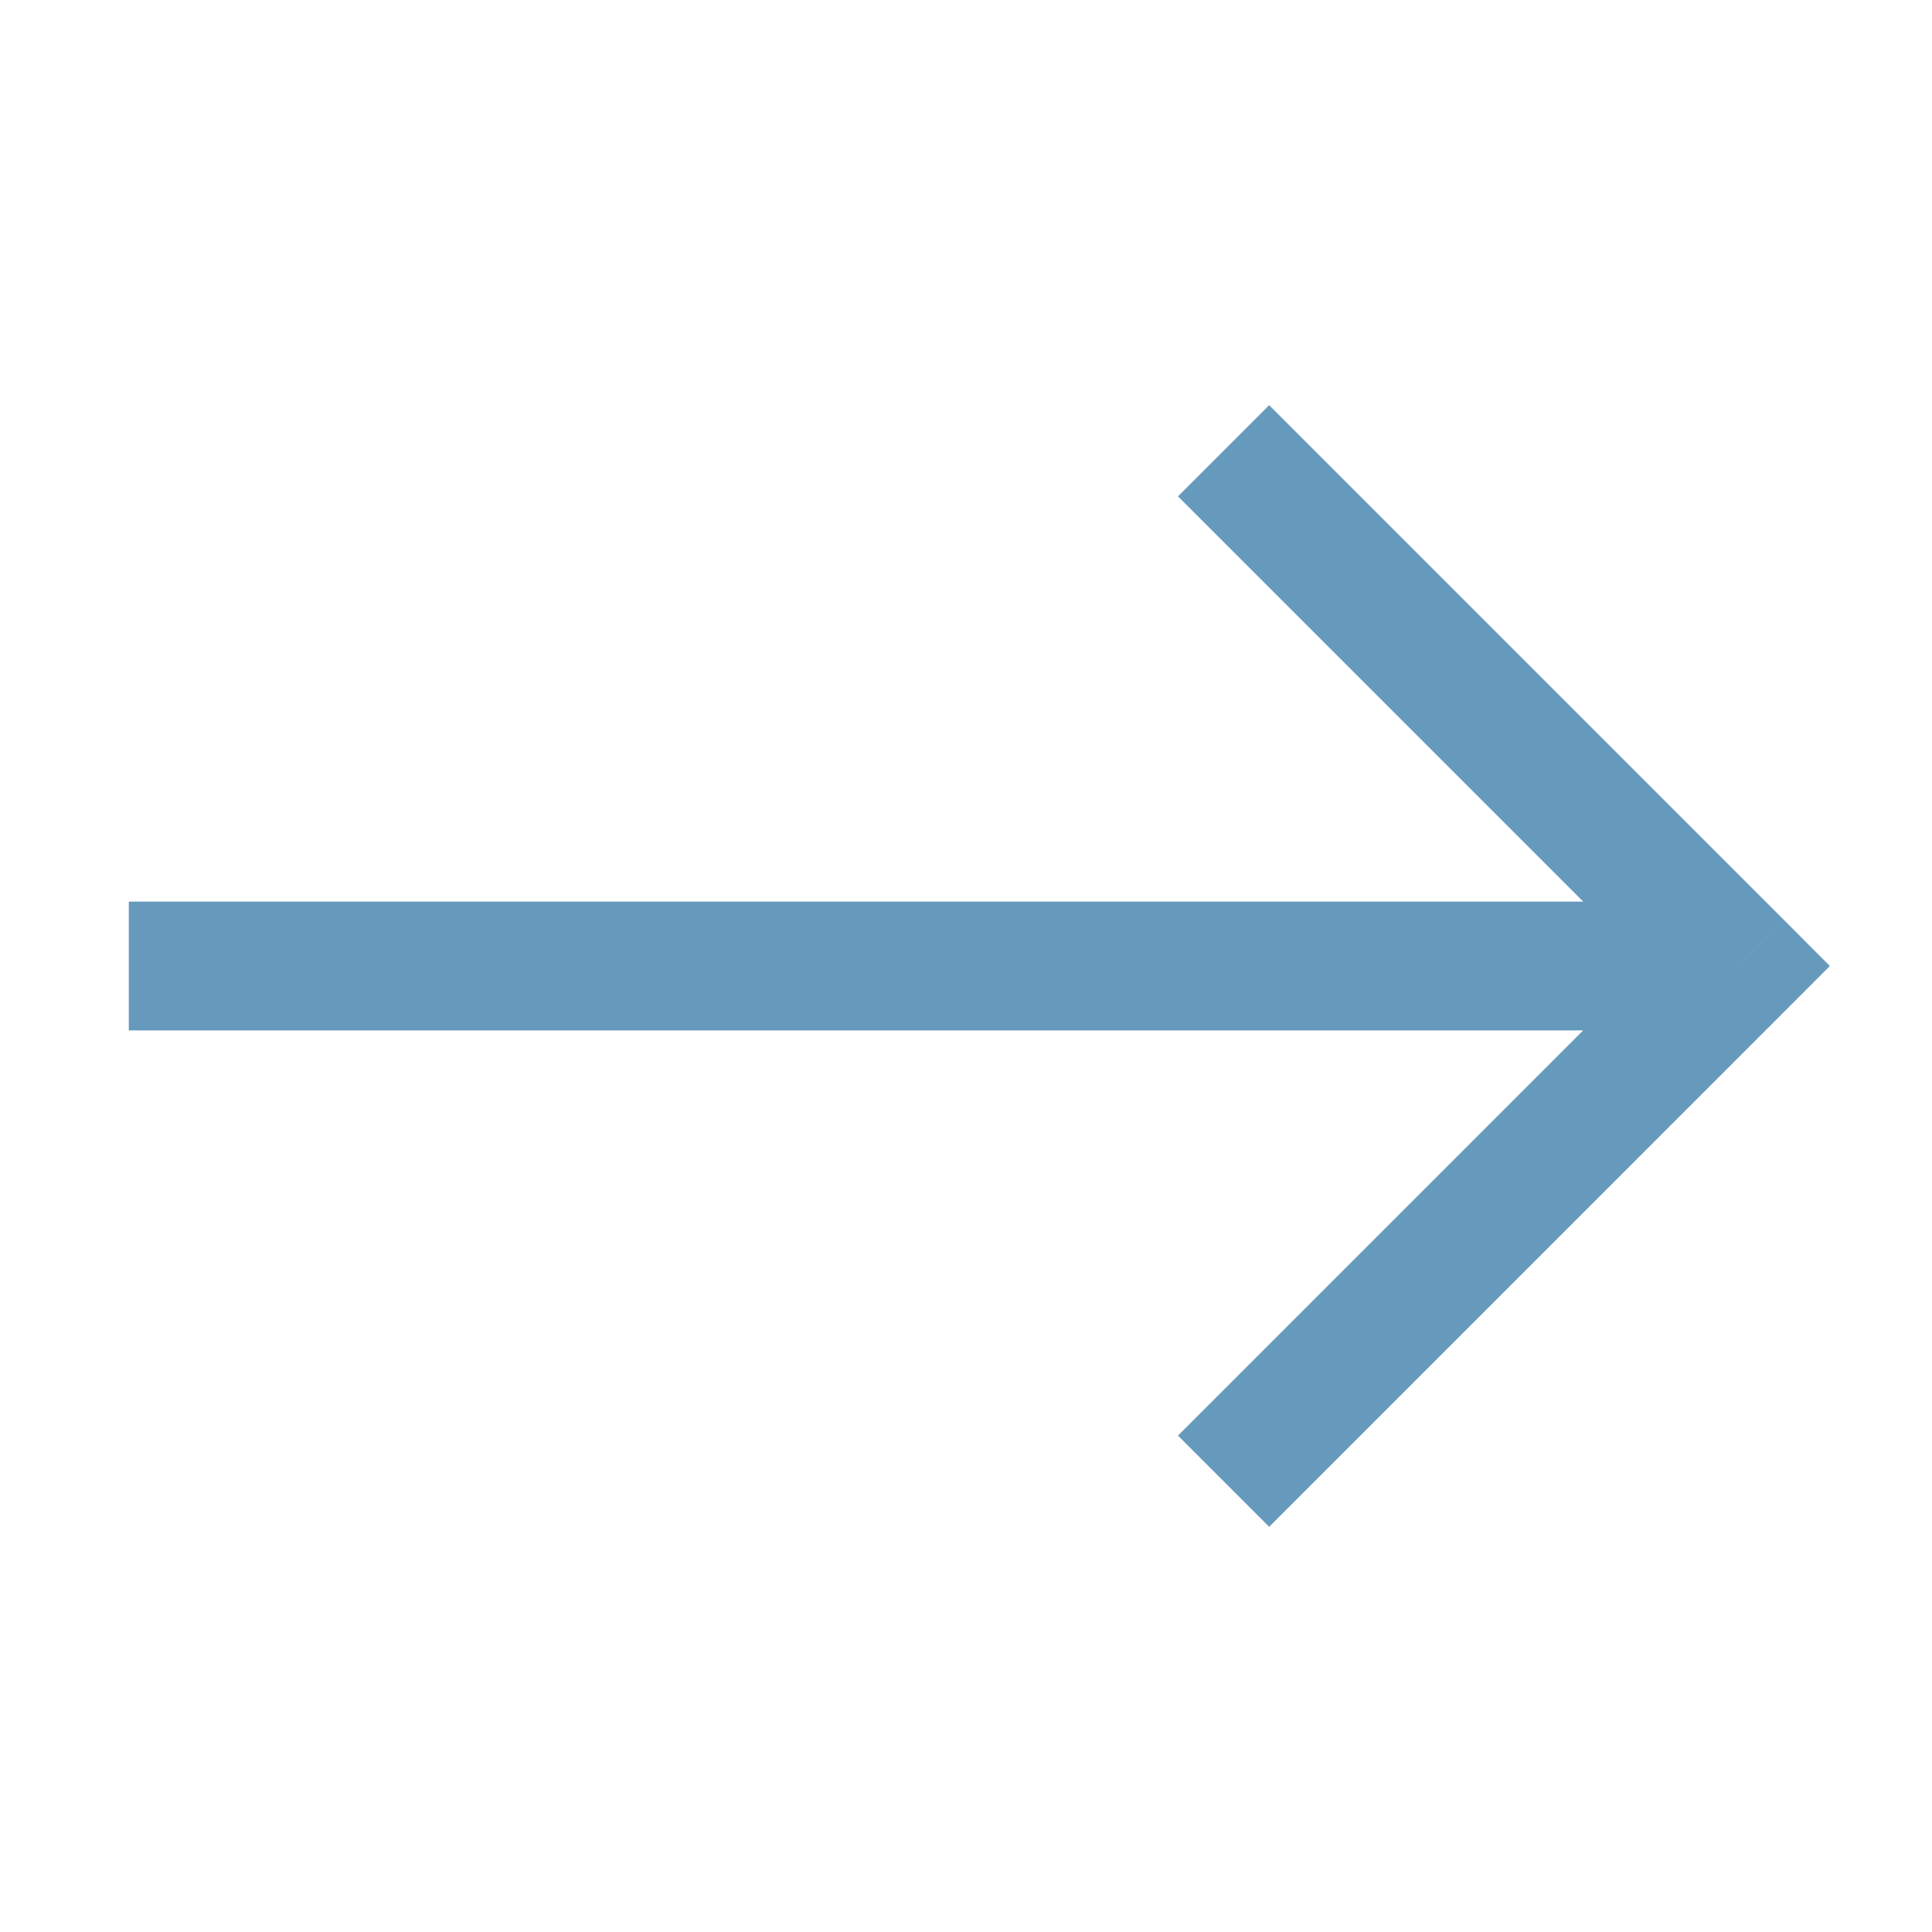 <svg width="36" height="36" viewBox="0 0 36 36" fill="none" xmlns="http://www.w3.org/2000/svg">
<path d="M32.4 18L33.249 18.849L34.097 18L33.249 17.15L32.4 18ZM31.55 17.15L21.95 26.75L23.649 28.45L33.249 18.849L31.55 17.15ZM33.249 17.15L23.649 7.55L21.95 9.249L31.55 18.849L33.249 17.15ZM32.4 16.8L2.4 16.8L2.4 19.2L32.4 19.2L32.4 16.8Z" fill="#669ABD"/>
</svg>
